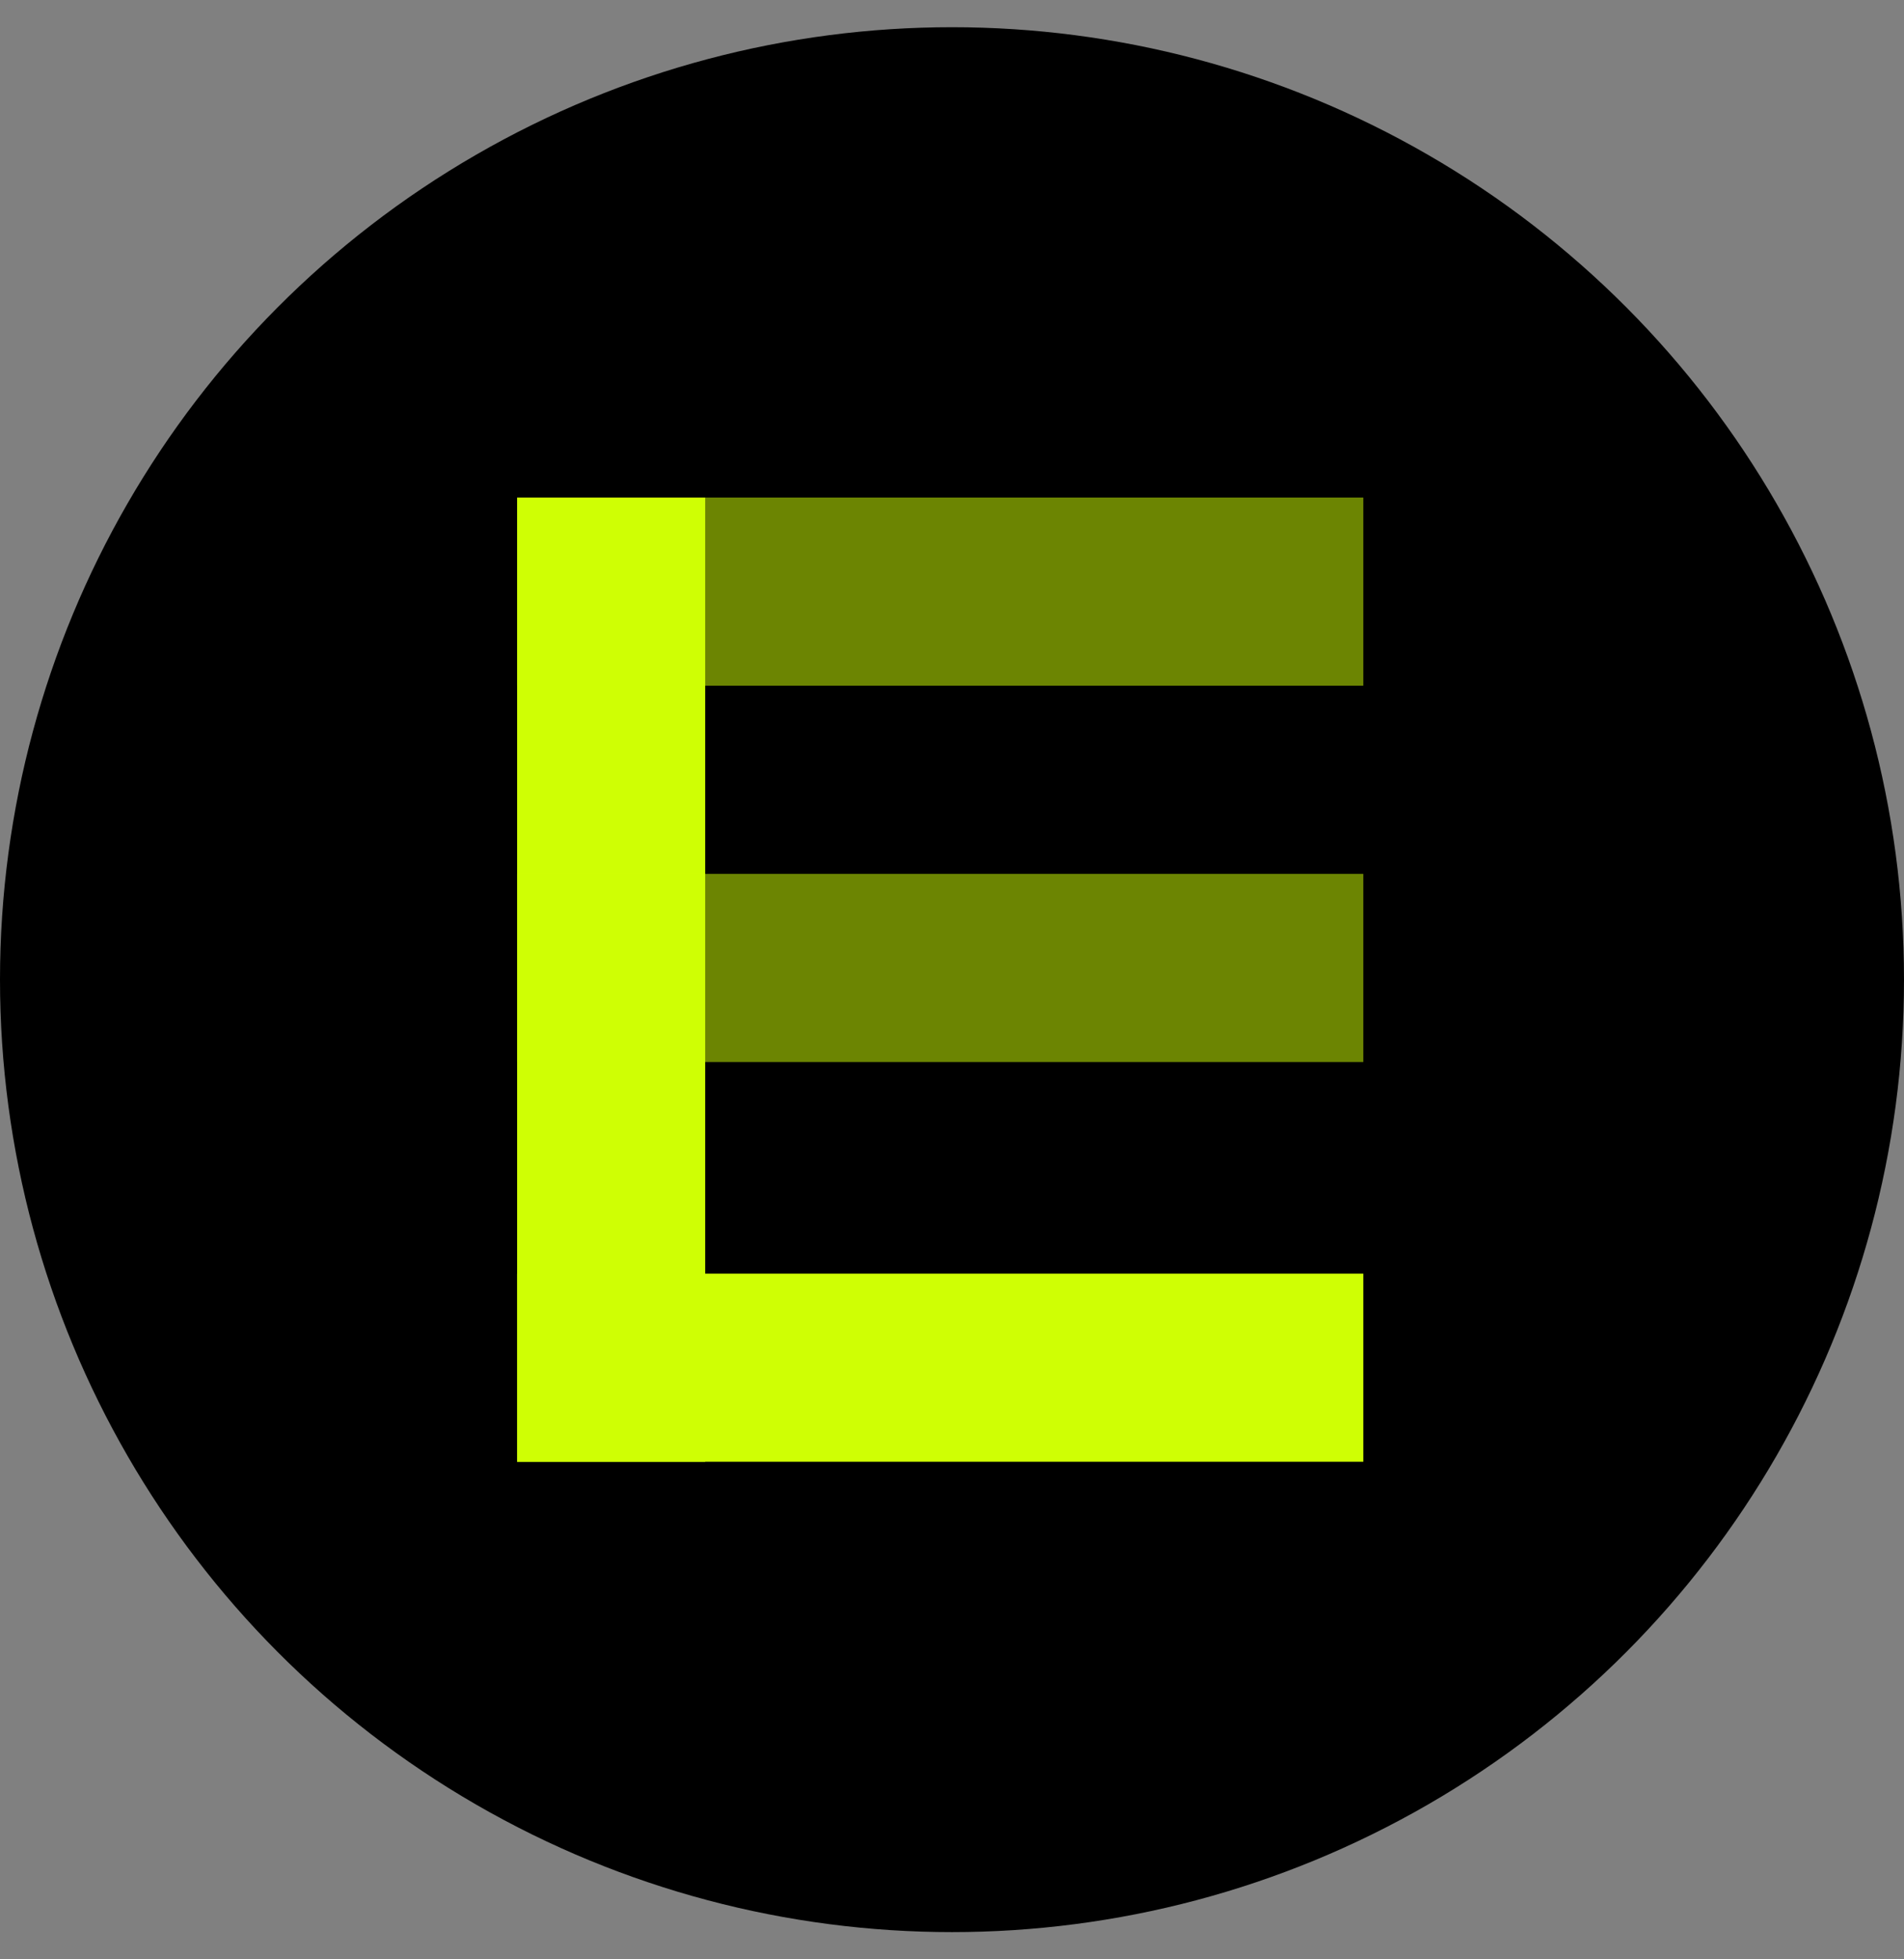 <svg xmlns="http://www.w3.org/2000/svg" width="35" height="36" viewBox="0 0 35 36" fill="none"><rect x="0" y="0" width="35" height="36" fill="#808080" stroke="none"/><circle cx="17.5" cy="18" r="17.5" fill="black"></circle><rect x="9.506" y="9.142" width="3.457" height="17.716" fill="#CFFF04"></rect><rect x="25.061" y="23.401" width="3.457" height="15.556" transform="rotate(90 25.061 23.401)" fill="#CFFF04"></rect><rect x="25.061" y="16.056" width="3.457" height="15.556" transform="rotate(90 25.061 16.056)" fill="#CFFF04" fill-opacity="0.52"></rect><rect x="25.061" y="9.142" width="3.457" height="15.556" transform="rotate(90 25.061 9.142)" fill="#CFFF04" fill-opacity="0.52"></rect></svg>